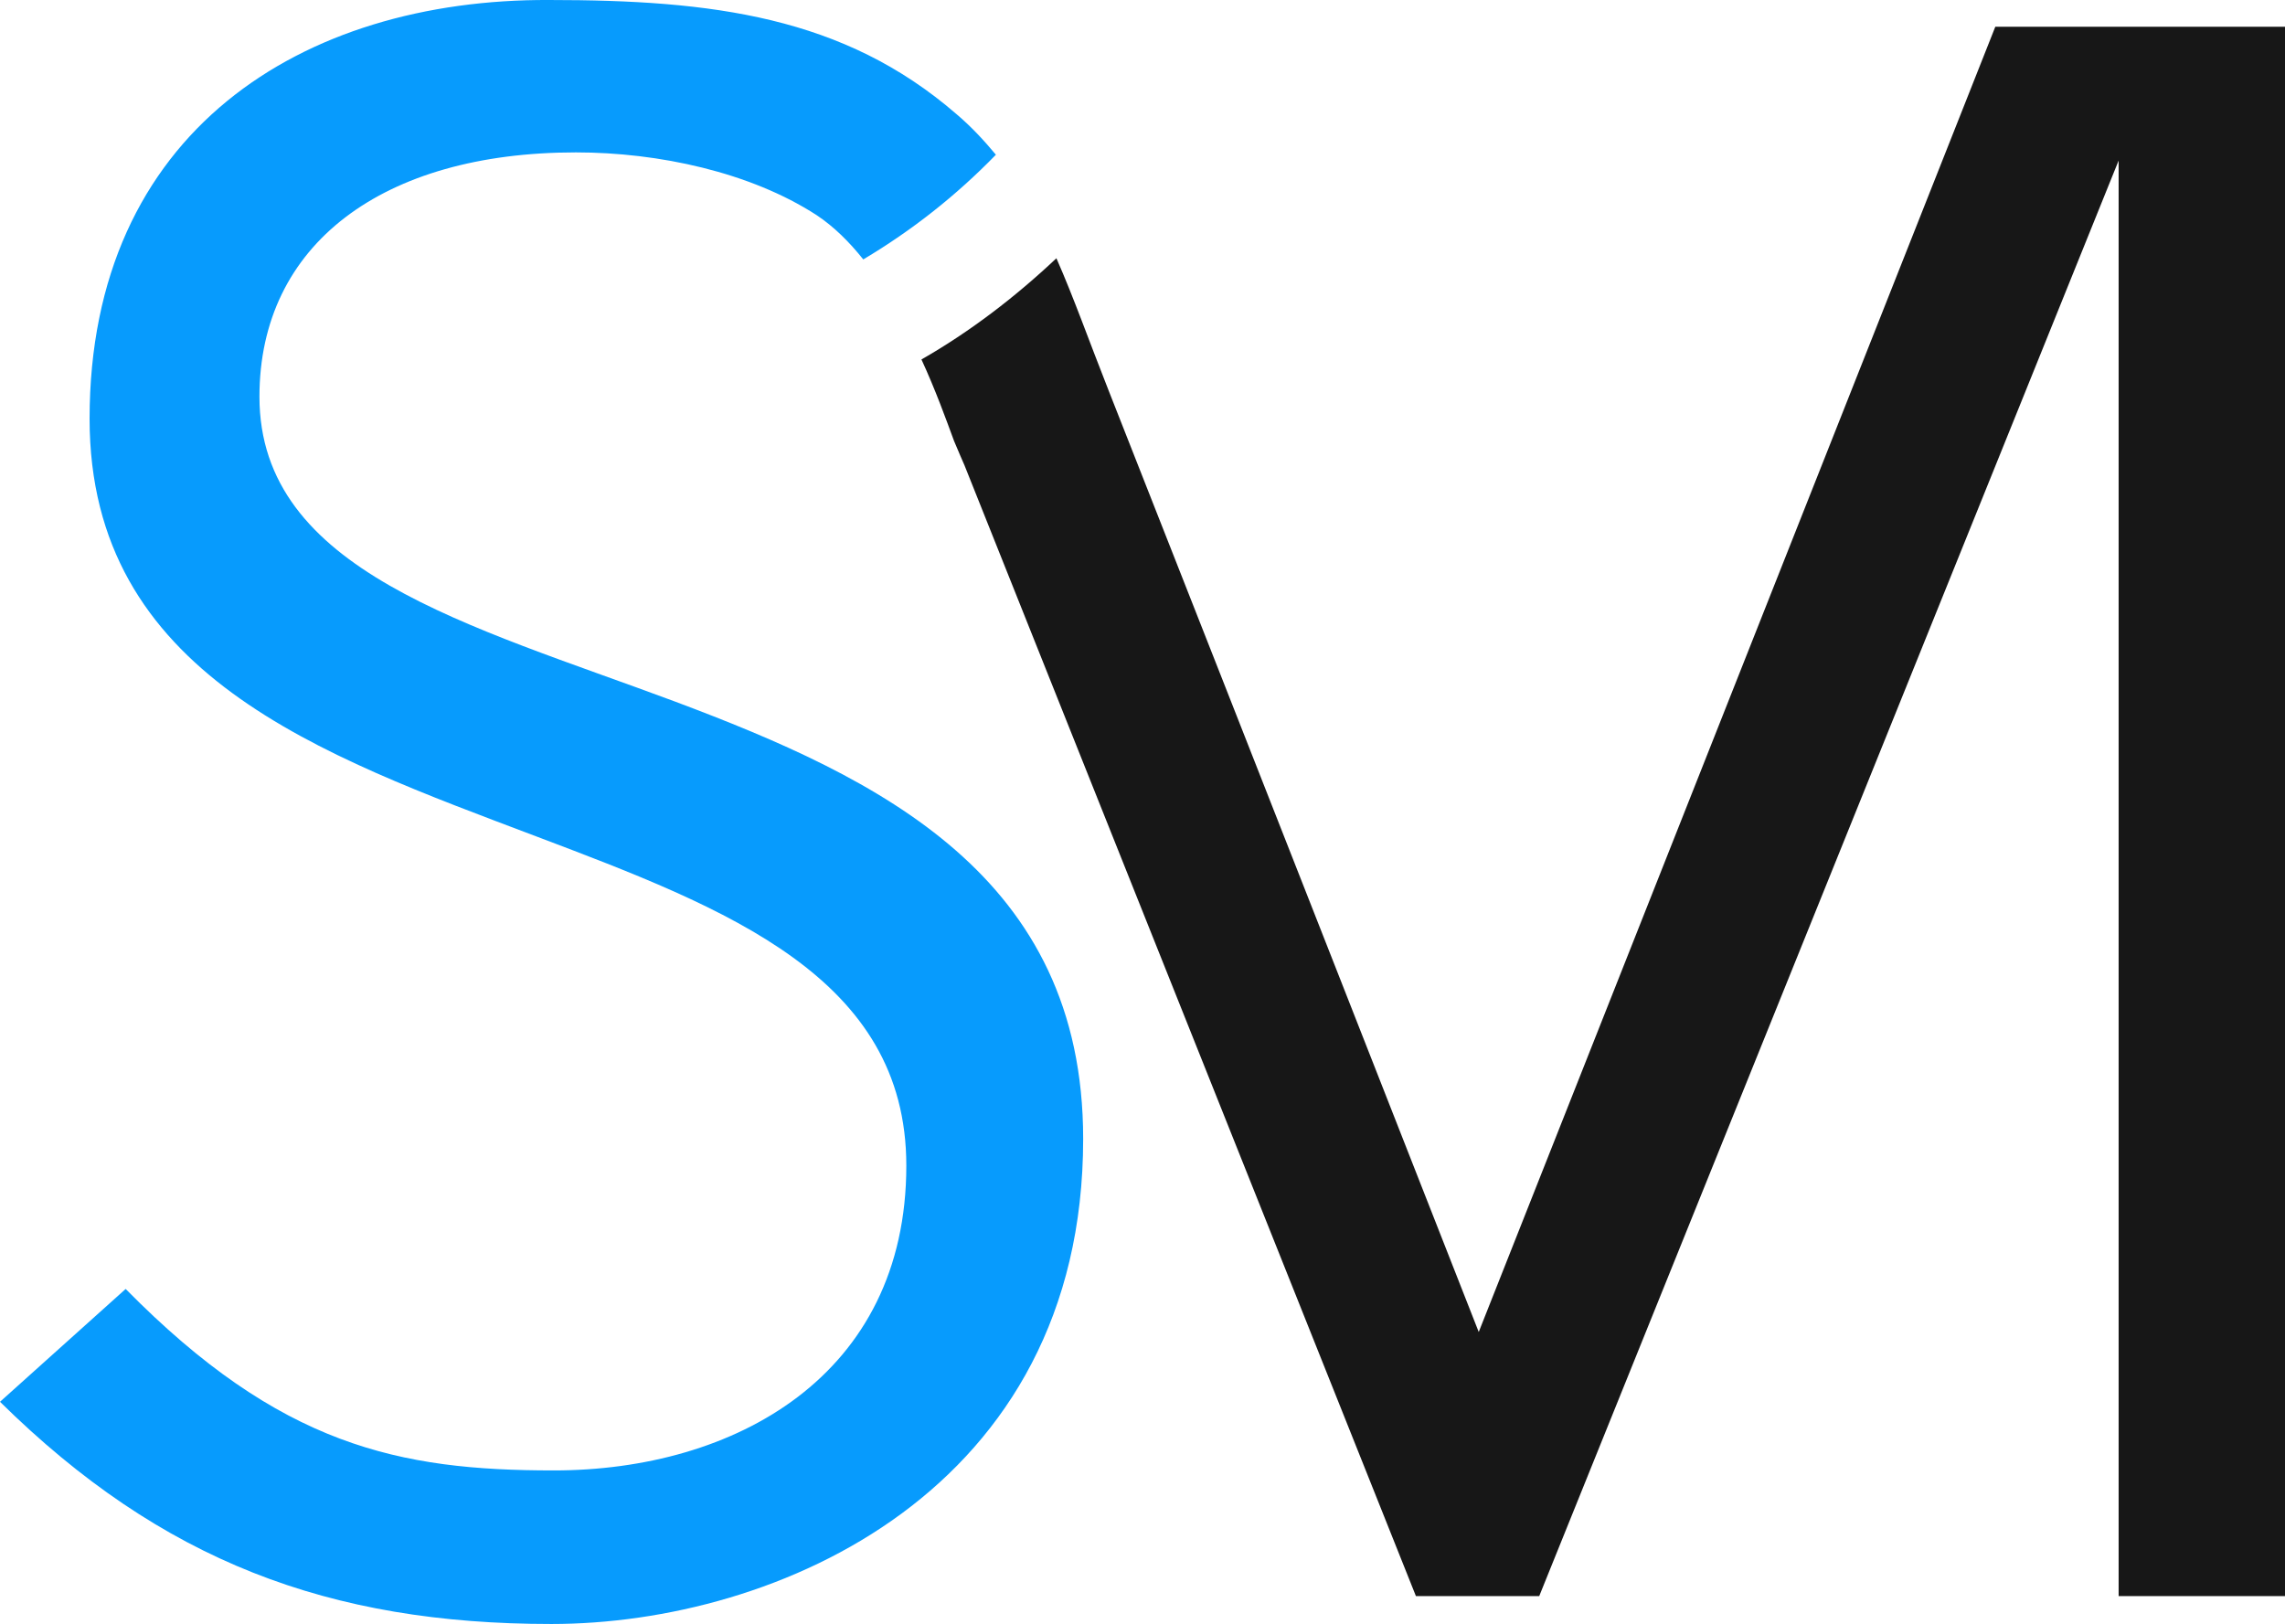 <svg xmlns="http://www.w3.org/2000/svg" viewBox="0 0 196.4 139.6"><path fill="#079bfd" d="M58 60.3c-17.7-6.6-35.7-11.2-35.7-26.2 0-13.1 10.6-21 27.2-21 7.1 0 15 1.7 20.7 5.4 1.5 1 2.8 2.3 4 3.8 4.2-2.5 8-5.5 11.4-9-1-1.2-2.1-2.4-3.4-3.5-9.7-8.4-21-9.8-35-9.8C26-.1 7.7 11.3 7.7 36c0 22 19.9 28.9 38.4 35.9 16.4 6.2 31.8 12.1 31.8 28.3 0 18.1-14.8 26.2-30.3 26.2-13.3 0-23.5-2.1-36.8-15.6L0 120.5c13.9 13.7 28.3 19.1 47.4 19.1 19.3 0 45.7-11.4 45.7-41.7 0-22.6-17.5-31-35.1-37.6z"/><path fill="#171717" d="M171.5 2.3l-44.4 112.2S106.5 62 95.3 33.6c-1.7-4.3-3-8-4.5-11.4-3.5 3.3-7.4 6.3-11.6 8.7 1.2 2.6 2.1 5.1 2.8 7 .2.5.9 2.1.9 2.1l38.8 97.2h10.6l49.8-123.4v123.4h14.3V2.3h-24.9z"/></svg>